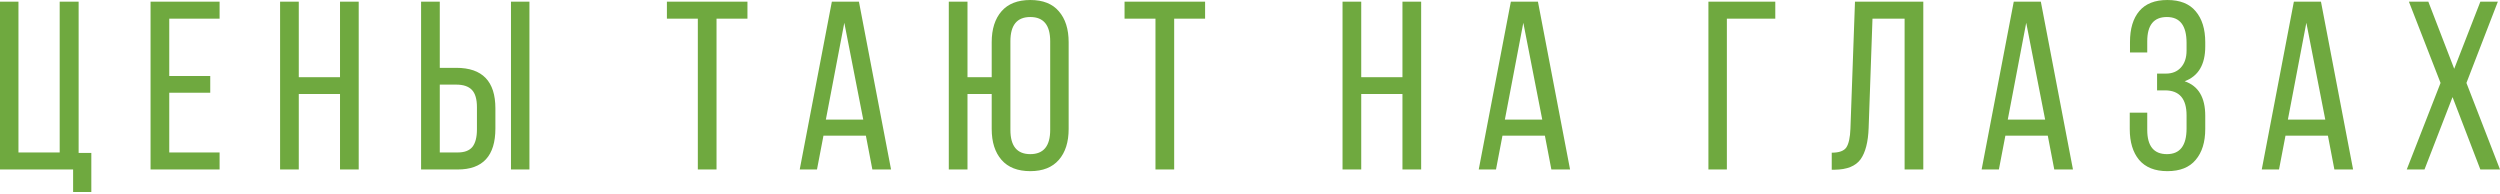 <?xml version="1.0" encoding="UTF-8"?> <svg xmlns="http://www.w3.org/2000/svg" width="1252" height="97" viewBox="0 0 1252 97" fill="none"> <path d="M45.738 96.158H36.614V84.874H-0V0.84H9.243V76.35H29.892V0.84H39.375V76.59H45.738V96.158ZM84.763 38.055H105.291V46.458H84.763V76.35H109.973V84.874H75.399V0.84H109.973V9.364H84.763V38.055ZM170.279 47.059H149.63V84.874H140.267V0.84H149.63V38.655H170.279V0.84H179.642V84.874H170.279V47.059ZM220.243 33.973H228.526C241.571 33.973 248.094 40.736 248.094 54.261V64.345C248.094 78.031 241.811 84.874 229.246 84.874H210.879V0.84H220.243V33.973ZM255.897 0.84H265.14V84.874H255.897V0.84ZM220.243 76.35H229.246C232.607 76.35 235.048 75.43 236.569 73.589C238.09 71.668 238.85 68.747 238.85 64.826V53.661C238.85 49.66 238.01 46.779 236.329 45.018C234.648 43.257 232.047 42.377 228.526 42.377H220.243V76.35ZM358.837 84.874H349.474V9.364H333.987V0.84H374.323V9.364H358.837V84.874ZM433.635 67.947H412.387L409.146 84.874H400.502L416.589 0.84H430.154L446.24 84.874H436.877L433.635 67.947ZM422.831 11.405L413.587 59.904H432.315L422.831 11.405ZM501.567 5.642C504.848 1.881 509.65 2.48053e-05 515.973 2.48053e-05C522.295 2.48053e-05 527.057 1.881 530.258 5.642C533.54 9.404 535.18 14.566 535.18 21.128V64.585C535.18 71.148 533.54 76.31 530.258 80.072C526.977 83.833 522.215 85.714 515.973 85.714C509.65 85.714 504.848 83.833 501.567 80.072C498.286 76.31 496.645 71.148 496.645 64.585V47.059H484.52V84.874H475.157V0.84H484.52V38.655H496.645V21.128C496.645 14.566 498.286 9.404 501.567 5.642ZM525.937 20.648C525.937 12.565 522.615 8.523 515.973 8.523C509.33 8.523 506.009 12.565 506.009 20.648V65.066C506.009 73.149 509.33 77.191 515.973 77.191C522.615 77.191 525.937 73.149 525.937 65.066V20.648ZM588.025 84.874H578.661V9.364H563.175V0.84H603.511V9.364H588.025V84.874ZM702.351 47.059H681.703V84.874H672.339V0.84H681.703V38.655H702.351V0.84H711.715V84.874H702.351V47.059ZM773.684 67.947H752.435L749.194 84.874H740.55L756.637 0.84H770.202L786.288 84.874H776.925L773.684 67.947ZM762.879 11.405L753.636 59.904H772.363L762.879 11.405ZM889.067 9.364H864.817V84.874H855.574V0.84H889.067V9.364ZM953.826 9.364H937.74L935.819 63.985C935.579 71.108 934.218 76.39 931.737 79.832C929.256 83.193 924.975 84.913 918.892 84.994H917.332V76.47C921.013 76.47 923.454 75.59 924.654 73.829C925.855 71.988 926.535 68.867 926.695 64.466L928.976 0.84H963.19V84.874H953.826V9.364ZM1025.53 67.947H1004.29L1001.04 84.874H992.401L1008.49 0.84H1022.05L1038.14 84.874H1028.78L1025.53 67.947ZM1014.73 11.405L1005.49 59.904H1024.21L1014.73 11.405ZM1085.42 2.48053e-05C1091.75 2.48053e-05 1096.47 1.881 1099.59 5.642C1102.79 9.404 1104.39 14.566 1104.39 21.128V23.289C1104.39 32.333 1100.95 38.135 1094.07 40.696C1100.95 43.017 1104.39 48.779 1104.39 57.983V64.585C1104.39 71.148 1102.79 76.31 1099.59 80.072C1096.47 83.833 1091.75 85.714 1085.42 85.714C1079.18 85.714 1074.46 83.833 1071.26 80.072C1068.14 76.31 1066.58 71.148 1066.58 64.585V56.422H1075.34V65.066C1075.34 73.149 1078.62 77.191 1085.18 77.191C1091.75 77.191 1095.03 72.909 1095.03 64.345V57.743C1095.03 49.419 1091.43 45.258 1084.22 45.258H1080.26V36.855H1084.7C1087.82 36.855 1090.31 35.854 1092.15 33.853C1094.07 31.773 1095.03 28.931 1095.03 25.33V21.488C1095.03 12.845 1091.75 8.523 1085.18 8.523C1078.62 8.523 1075.34 12.565 1075.34 20.648V26.29H1066.7V21.008C1066.7 14.366 1068.26 9.204 1071.38 5.522C1074.5 1.841 1079.18 2.48053e-05 1085.42 2.48053e-05ZM1165.82 67.947H1144.57L1141.33 84.874H1132.69L1148.77 0.84H1162.34L1178.43 84.874H1169.06L1165.82 67.947ZM1155.02 11.405L1145.77 59.904H1164.5L1155.02 11.405ZM1242.16 84.874L1228.23 48.619L1214.19 84.874H1205.3L1222.23 41.536L1206.38 0.84H1216.11L1229.07 34.454L1242.16 0.84H1250.92L1235.19 41.536L1252 84.874H1242.16Z" fill="#6FA93F"></path> </svg> 